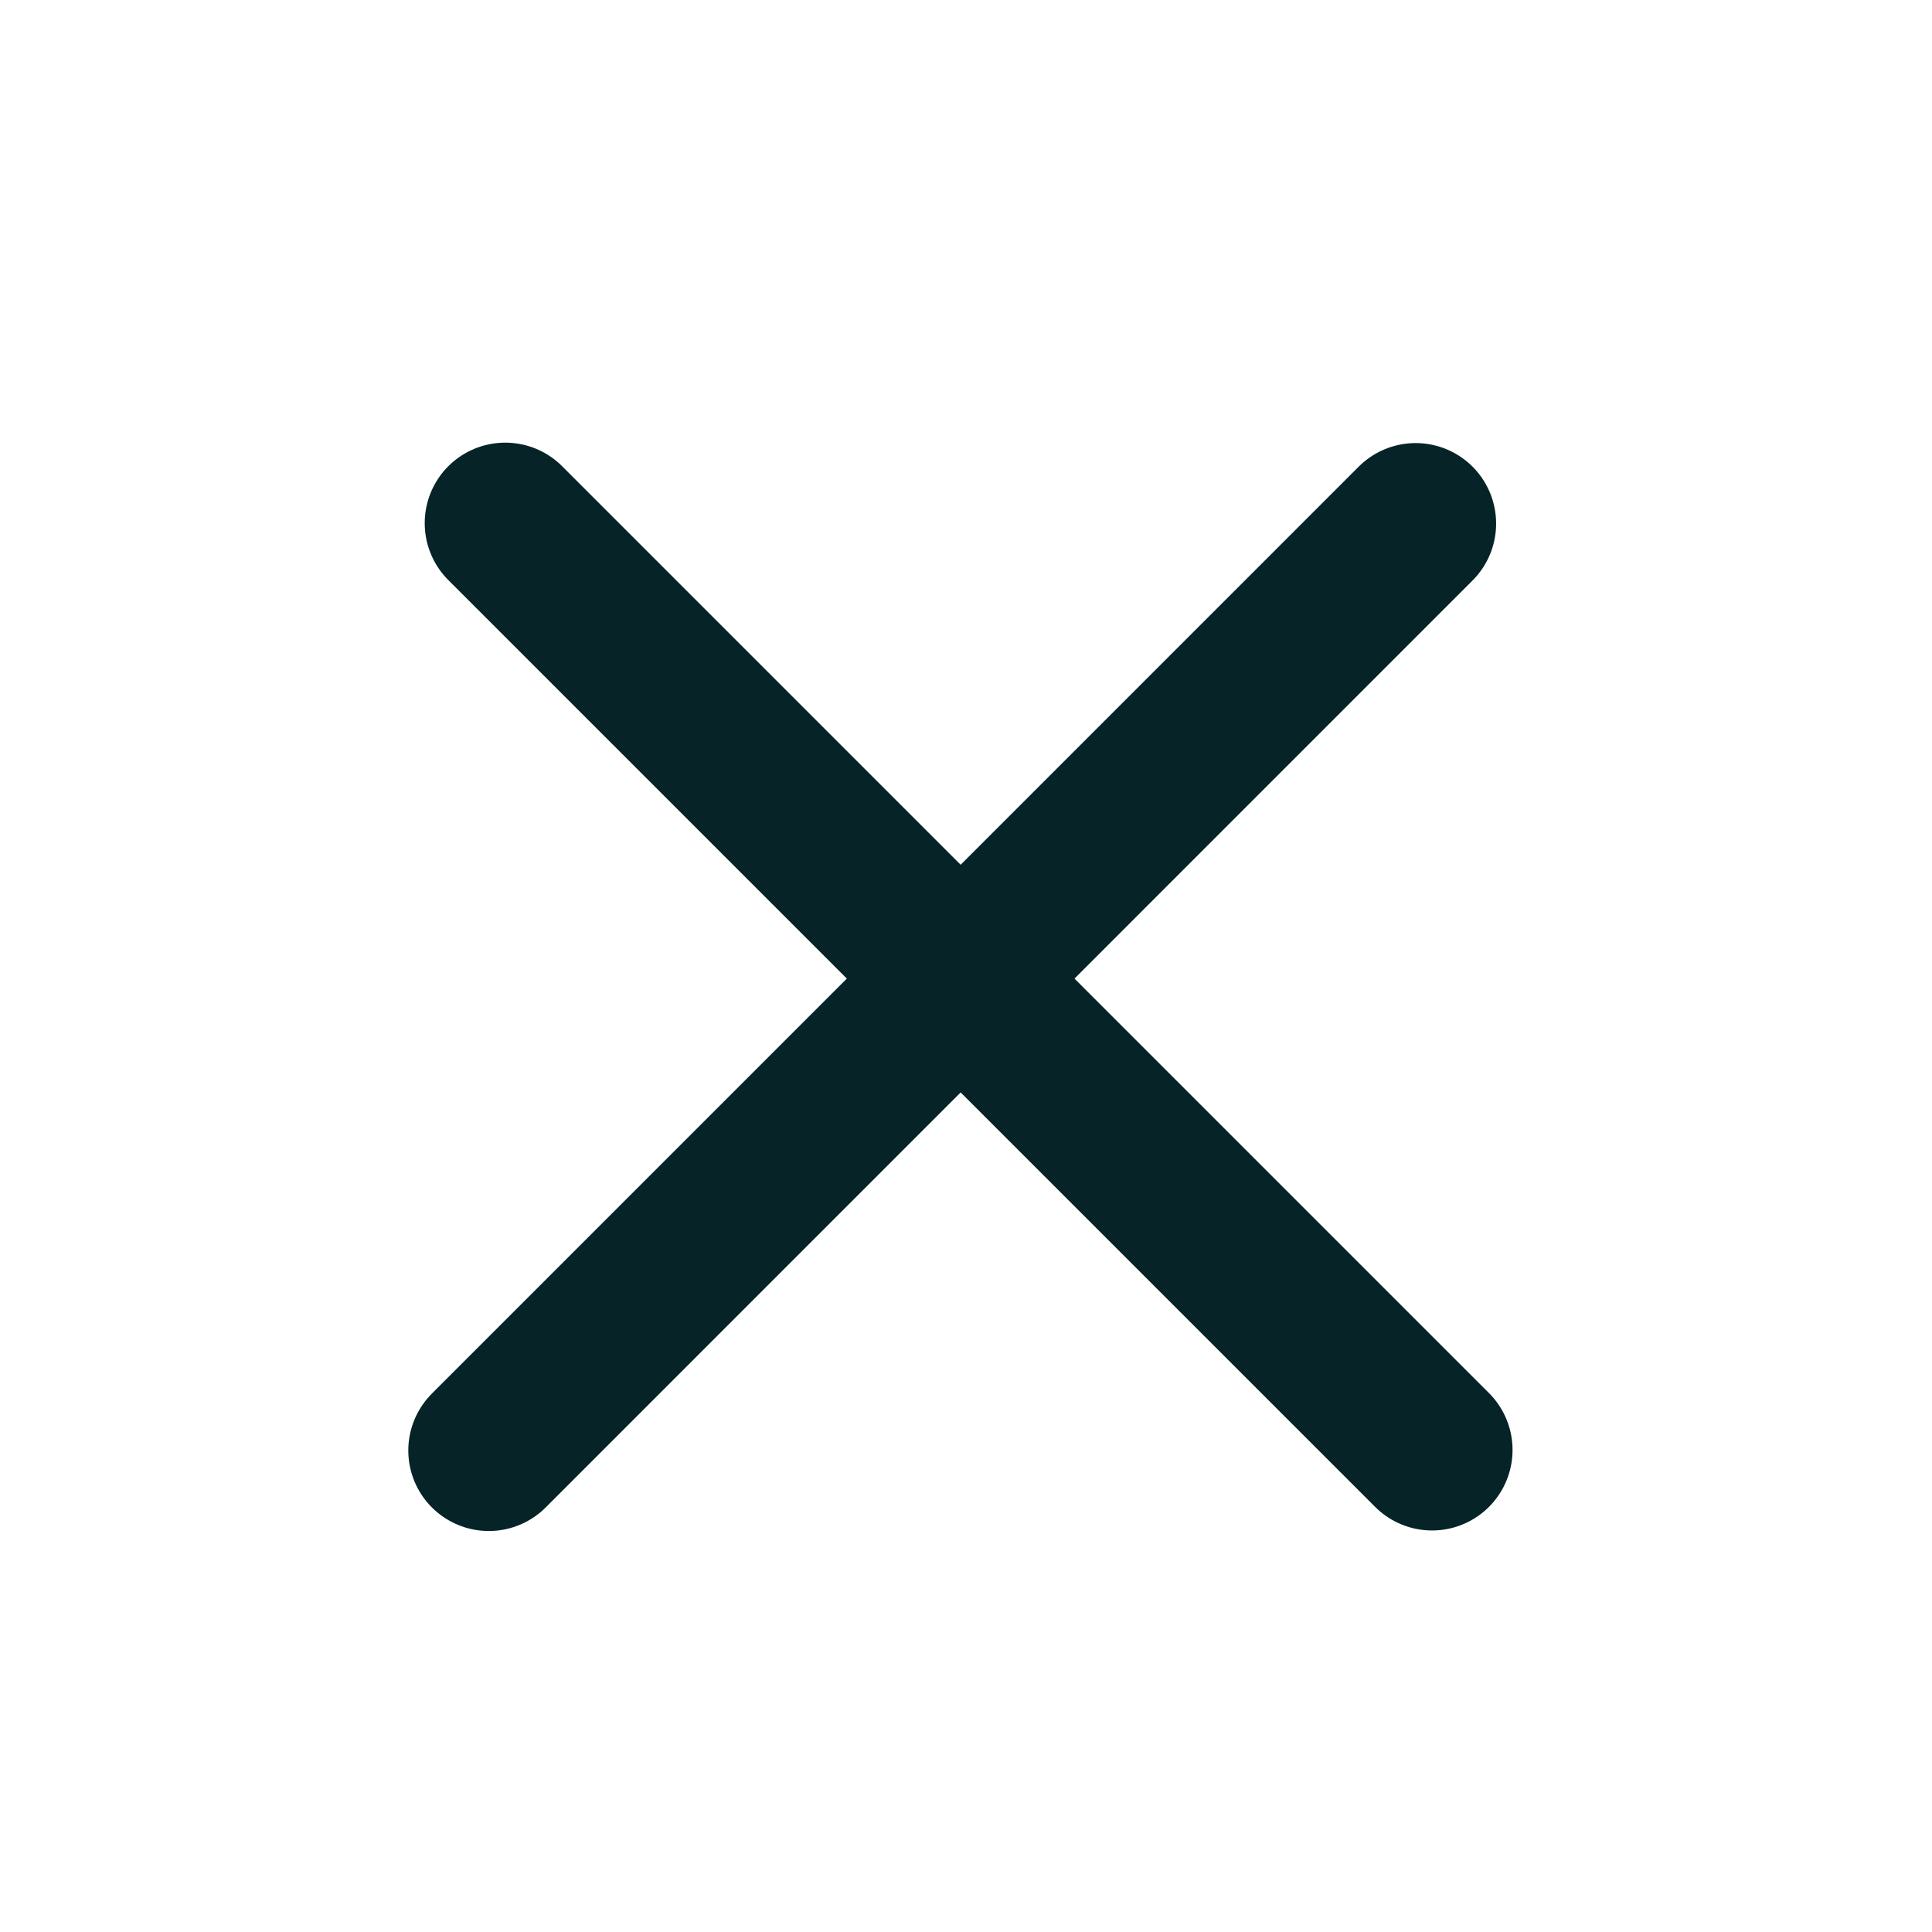 <svg width="18" height="18" viewBox="0 0 18 18" fill="none" xmlns="http://www.w3.org/2000/svg">
<path d="M13.189 4.878L4.554 13.514L13.189 4.878Z" fill="#062328"/>
<path d="M13.189 4.878L4.554 13.514" stroke="#062328" stroke-width="1.5" stroke-linecap="round"/>
<path d="M13.342 13.509L4.707 4.874" stroke="#062328" stroke-width="1.5" stroke-linecap="round"/>
</svg>
